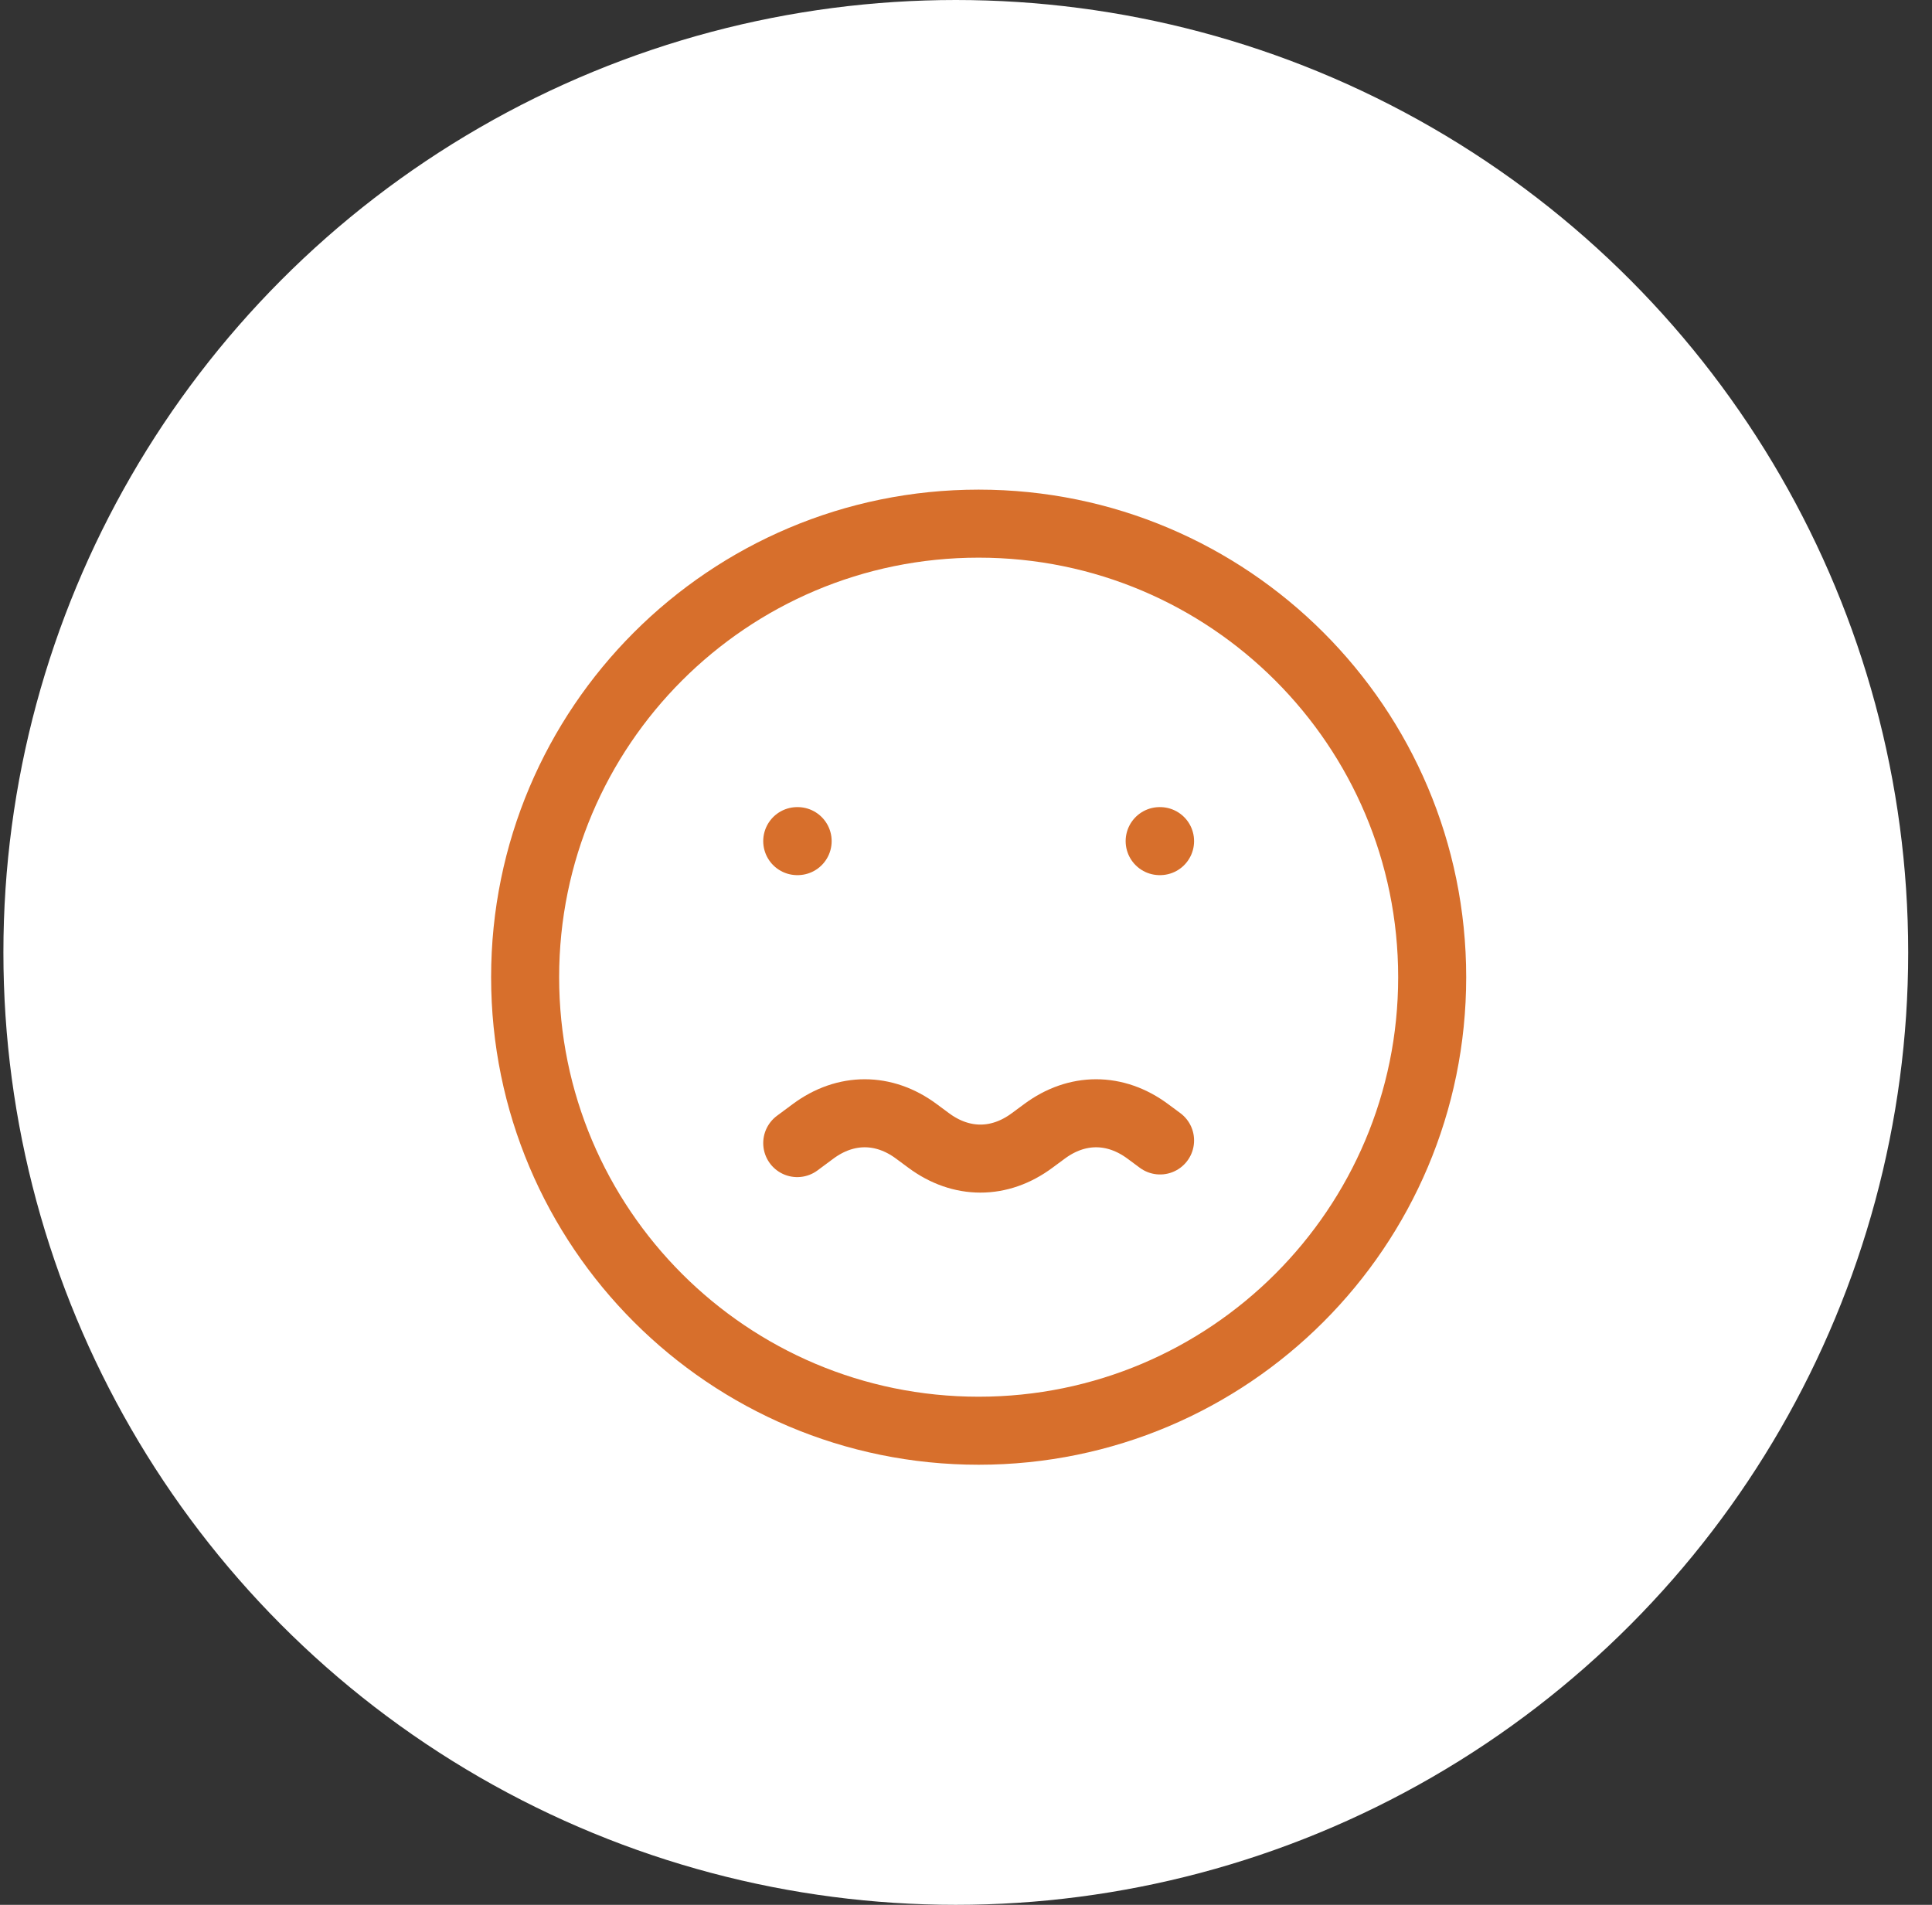 <svg width="71" height="70" viewBox="0 0 71 70" fill="none" xmlns="http://www.w3.org/2000/svg">
<rect x="0" y="0" width="71" height="70" fill="#333333" stroke="none"/>
<circle cx="35.125" cy="35" r="35" fill="white"/>
<path d="M35.965 52.577C45.17 52.577 52.632 45.115 52.632 35.91C52.632 26.705 45.17 19.243 35.965 19.243C26.76 19.243 19.298 26.705 19.298 35.91C19.298 45.115 26.76 52.577 35.965 52.577Z" stroke="#D76F2C" stroke-width="2.5" stroke-linecap="round" stroke-linejoin="round"/>
<path d="M42.632 41.91L42.182 41.577C40.985 40.689 39.577 40.689 38.382 41.577L37.931 41.91C36.735 42.799 35.325 42.799 34.128 41.91L33.678 41.577C32.483 40.689 31.073 40.689 29.878 41.577L29.298 42.007M29.313 30.91H29.298M42.632 30.91H42.617" stroke="#D76F2C" stroke-width="2.5" stroke-linecap="round" stroke-linejoin="round"/>
</svg>
